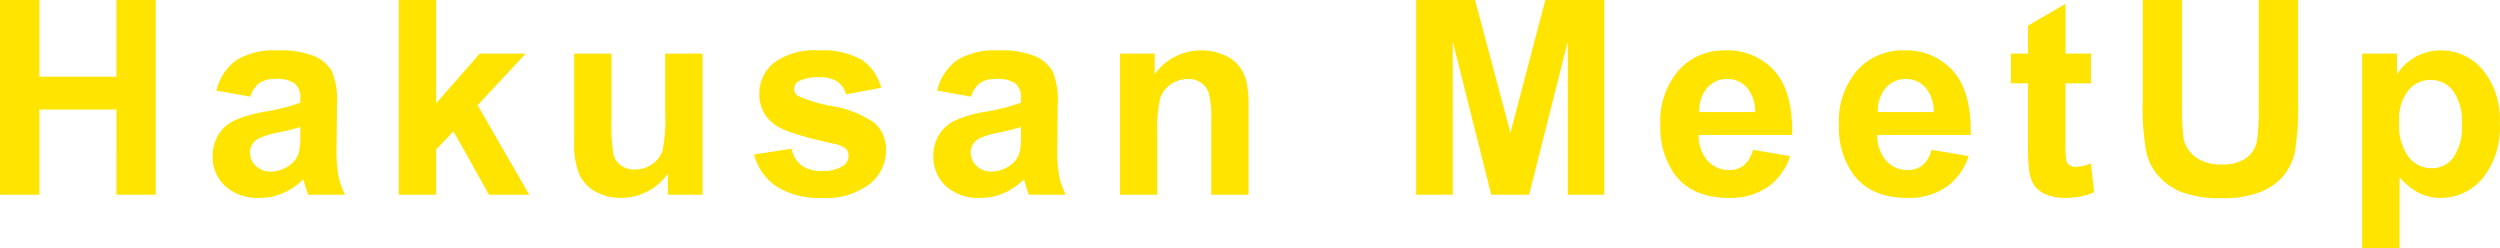 <svg xmlns="http://www.w3.org/2000/svg" width="275.656" height="27.38" viewBox="0 0 275.656 27.38">
  <defs>
    <style>
      .cls-1 {
        fill: #ffe400;
        fill-rule: evenodd;
      }
    </style>
  </defs>
  <path id="programs-block01-title-en.svg" class="cls-1" d="M246.06,5645v-9.39h8.5V5645h4.336v-21.47h-4.336v8.45h-8.5v-8.45h-4.336V5645h4.336Zm24.261-12.33a3.012,3.012,0,0,1,1.714-.43,3.486,3.486,0,0,1,2.212.51,2.117,2.117,0,0,1,.586,1.69v0.41a22.539,22.539,0,0,1-4,1.01,13.46,13.46,0,0,0-3.274.96,4.125,4.125,0,0,0-1.765,1.58,4.421,4.421,0,0,0-.63,2.35,4.344,4.344,0,0,0,1.384,3.3,5.3,5.3,0,0,0,3.787,1.3,6.5,6.5,0,0,0,2.564-.51,7.465,7.465,0,0,0,2.255-1.54c0.03,0.08.078,0.24,0.147,0.48,0.156,0.54.288,0.95,0.395,1.22h4.073a8.782,8.782,0,0,1-.74-2.09,16.657,16.657,0,0,1-.2-3.02l0.044-4.81a8.5,8.5,0,0,0-.549-3.68,4.124,4.124,0,0,0-1.9-1.66,9.934,9.934,0,0,0-4.1-.65,7.873,7.873,0,0,0-4.57,1.09,5.792,5.792,0,0,0-2.168,3.34l3.735,0.67A3.038,3.038,0,0,1,270.321,5632.67Zm4.512,5.68a8.209,8.209,0,0,1-.161,2.01,2.594,2.594,0,0,1-.981,1.36,3.551,3.551,0,0,1-2.124.73,2.25,2.25,0,0,1-1.641-.63,2.019,2.019,0,0,1-.645-1.49,1.711,1.711,0,0,1,.806-1.45,7.254,7.254,0,0,1,2.241-.72c1.143-.24,1.978-0.46,2.505-0.63v0.82Zm14.975,6.65v-4.98l1.918-2.01,3.912,6.99h4.438l-5.7-9.87,5.317-5.69h-5.068l-4.819,5.48v-11.39h-4.117V5645h4.117Zm29.372,0v-15.56h-4.116v6.57a16.621,16.621,0,0,1-.308,4.19,2.977,2.977,0,0,1-1.143,1.44,3.278,3.278,0,0,1-1.889.58,2.535,2.535,0,0,1-1.524-.44,2.133,2.133,0,0,1-.827-1.17,19.722,19.722,0,0,1-.227-4.02v-7.15h-4.117v9.85a8.632,8.632,0,0,0,.557,3.44,4.062,4.062,0,0,0,1.8,1.93,5.7,5.7,0,0,0,2.812.69,6.248,6.248,0,0,0,2.923-.72,5.92,5.92,0,0,0,2.234-1.96V5645h3.823Zm8.123-.94a8.669,8.669,0,0,0,5.031,1.29,7.885,7.885,0,0,0,5.288-1.54,4.686,4.686,0,0,0,1.788-3.67,3.83,3.83,0,0,0-1.29-3.07,11.516,11.516,0,0,0-4.592-1.83,15.365,15.365,0,0,1-3.845-1.15,0.926,0.926,0,0,1-.41-0.75,0.991,0.991,0,0,1,.469-0.84,4.5,4.5,0,0,1,2.329-.45,3.476,3.476,0,0,1,1.985.48,2.433,2.433,0,0,1,.944,1.4l3.882-.72a5.335,5.335,0,0,0-2.138-3.08,8.672,8.672,0,0,0-4.747-1.04,7.445,7.445,0,0,0-4.951,1.38,4.318,4.318,0,0,0-1.6,3.4,4.012,4.012,0,0,0,1.845,3.5q1.334,0.9,6.314,2a3.256,3.256,0,0,1,1.377.55,1.063,1.063,0,0,1,.293.77,1.306,1.306,0,0,1-.542,1.1,4.076,4.076,0,0,1-2.4.59,3.642,3.642,0,0,1-2.255-.62,3.057,3.057,0,0,1-1.07-1.83l-4.131.63A5.922,5.922,0,0,0,327.3,5644.06Zm22.485-11.39a3.01,3.01,0,0,1,1.714-.43,3.488,3.488,0,0,1,2.212.51,2.117,2.117,0,0,1,.586,1.69v0.41a22.539,22.539,0,0,1-4,1.01,13.46,13.46,0,0,0-3.274.96,4.125,4.125,0,0,0-1.765,1.58,4.421,4.421,0,0,0-.63,2.35,4.344,4.344,0,0,0,1.384,3.3,5.3,5.3,0,0,0,3.787,1.3,6.486,6.486,0,0,0,2.563-.51,7.457,7.457,0,0,0,2.256-1.54c0.03,0.08.078,0.24,0.147,0.48,0.156,0.54.288,0.95,0.395,1.22h4.073a8.782,8.782,0,0,1-.74-2.09,16.657,16.657,0,0,1-.2-3.02l0.044-4.81a8.5,8.5,0,0,0-.549-3.68,4.124,4.124,0,0,0-1.9-1.66,9.934,9.934,0,0,0-4.1-.65,7.873,7.873,0,0,0-4.57,1.09,5.792,5.792,0,0,0-2.168,3.34l3.735,0.67A3.038,3.038,0,0,1,349.788,5632.67Zm4.512,5.68a8.209,8.209,0,0,1-.161,2.01,2.594,2.594,0,0,1-.981,1.36,3.554,3.554,0,0,1-2.125.73,2.247,2.247,0,0,1-1.64-.63,2.019,2.019,0,0,1-.645-1.49,1.711,1.711,0,0,1,.806-1.45,7.244,7.244,0,0,1,2.241-.72c1.143-.24,1.978-0.46,2.5-0.63v0.82Zm25.089-3.02a12.939,12.939,0,0,0-.227-2.77,4.6,4.6,0,0,0-.806-1.73,4.265,4.265,0,0,0-1.706-1.25,6.3,6.3,0,0,0-2.49-.49,6.225,6.225,0,0,0-5.127,2.64v-2.29h-3.824V5645h4.117v-7.05a13.357,13.357,0,0,1,.315-3.57,2.957,2.957,0,0,1,1.164-1.55,3.308,3.308,0,0,1,1.919-.59,2.472,2.472,0,0,1,1.428.41,2.284,2.284,0,0,1,.857,1.15,12.245,12.245,0,0,1,.264,3.26V5645h4.116v-9.67ZM401.9,5645v-16.9l4.248,16.9h4.175l4.262-16.9V5645h4.029v-21.47h-6.5l-3.853,14.64-3.9-14.64h-6.49V5645H401.9Zm32.112-3.25a2.533,2.533,0,0,1-1.626.53,3.11,3.11,0,0,1-2.373-1.02,4.168,4.168,0,0,1-1-2.85h10.312q0.089-4.74-1.919-7.03a6.93,6.93,0,0,0-5.478-2.29,6.659,6.659,0,0,0-5.113,2.19,8.6,8.6,0,0,0-2.021,6.06,8.91,8.91,0,0,0,1.538,5.36q1.948,2.655,6.006,2.65a7.309,7.309,0,0,0,4.27-1.18,6.706,6.706,0,0,0,2.5-3.43l-4.1-.69A3.263,3.263,0,0,1,434.01,5641.75Zm-4.922-5.86a3.821,3.821,0,0,1,.864-2.67,2.872,2.872,0,0,1,2.227-.98,2.832,2.832,0,0,1,2.138.93,3.971,3.971,0,0,1,.923,2.72h-6.152Zm24.612,5.86a2.529,2.529,0,0,1-1.626.53,3.113,3.113,0,0,1-2.373-1.02,4.168,4.168,0,0,1-1-2.85h10.313q0.087-4.74-1.919-7.03a6.931,6.931,0,0,0-5.479-2.29,6.658,6.658,0,0,0-5.112,2.19,8.593,8.593,0,0,0-2.022,6.06,8.9,8.9,0,0,0,1.539,5.36q1.947,2.655,6,2.65a7.307,7.307,0,0,0,4.27-1.18,6.7,6.7,0,0,0,2.5-3.43l-4.1-.69A3.25,3.25,0,0,1,453.7,5641.75Zm-4.922-5.86a3.826,3.826,0,0,1,.865-2.67,2.871,2.871,0,0,1,2.226-.98,2.833,2.833,0,0,1,2.139.93,3.971,3.971,0,0,1,.923,2.72h-6.153Zm20.687-6.45v-5.49l-4.13,2.4v3.09h-1.89v3.28h1.89v6.79a20.186,20.186,0,0,0,.131,2.9,3.8,3.8,0,0,0,.579,1.6,2.9,2.9,0,0,0,1.311.97,5.143,5.143,0,0,0,2.007.37,8.185,8.185,0,0,0,3.252-.61l-0.352-3.2a5.176,5.176,0,0,1-1.655.4,1.145,1.145,0,0,1-.7-0.21,0.886,0.886,0,0,1-.366-0.52,15.521,15.521,0,0,1-.081-2.22v-6.27h2.813v-3.28h-2.813Zm8.513,5.54a26.113,26.113,0,0,0,.425,5.45,5.935,5.935,0,0,0,1.216,2.38,6.708,6.708,0,0,0,2.512,1.85,11.966,11.966,0,0,0,4.666.71,10.872,10.872,0,0,0,4.131-.66,6.418,6.418,0,0,0,2.526-1.75,6.044,6.044,0,0,0,1.3-2.69,29.131,29.131,0,0,0,.351-5.47v-11.27h-4.335v11.88a24.079,24.079,0,0,1-.191,3.64,3.021,3.021,0,0,1-1.128,1.86,4.388,4.388,0,0,1-2.783.75,4.633,4.633,0,0,1-2.864-.8,3.479,3.479,0,0,1-1.326-2.12,24.034,24.034,0,0,1-.161-3.58v-11.63h-4.336v11.45Zm24.206,15.94H506.3v-7.84a7.868,7.868,0,0,0,2.2,1.76,5.265,5.265,0,0,0,2.336.51,5.935,5.935,0,0,0,4.615-2.16,8.864,8.864,0,0,0,1.9-6.06,8.563,8.563,0,0,0-1.89-5.91,5.923,5.923,0,0,0-4.6-2.13,5.653,5.653,0,0,0-2.827.73,5.782,5.782,0,0,0-2.022,1.91v-2.29h-3.838v21.48Zm5.069-17.41a3.152,3.152,0,0,1,2.5-1.17,3.042,3.042,0,0,1,2.431,1.19,5.616,5.616,0,0,1,.982,3.63,5.9,5.9,0,0,1-.953,3.77,2.962,2.962,0,0,1-2.387,1.15,3.163,3.163,0,0,1-2.534-1.25,5.961,5.961,0,0,1-1.041-3.87A5.156,5.156,0,0,1,507.253,5633.51Z" transform="translate(-241.719 -5623.53)"/>
</svg>
